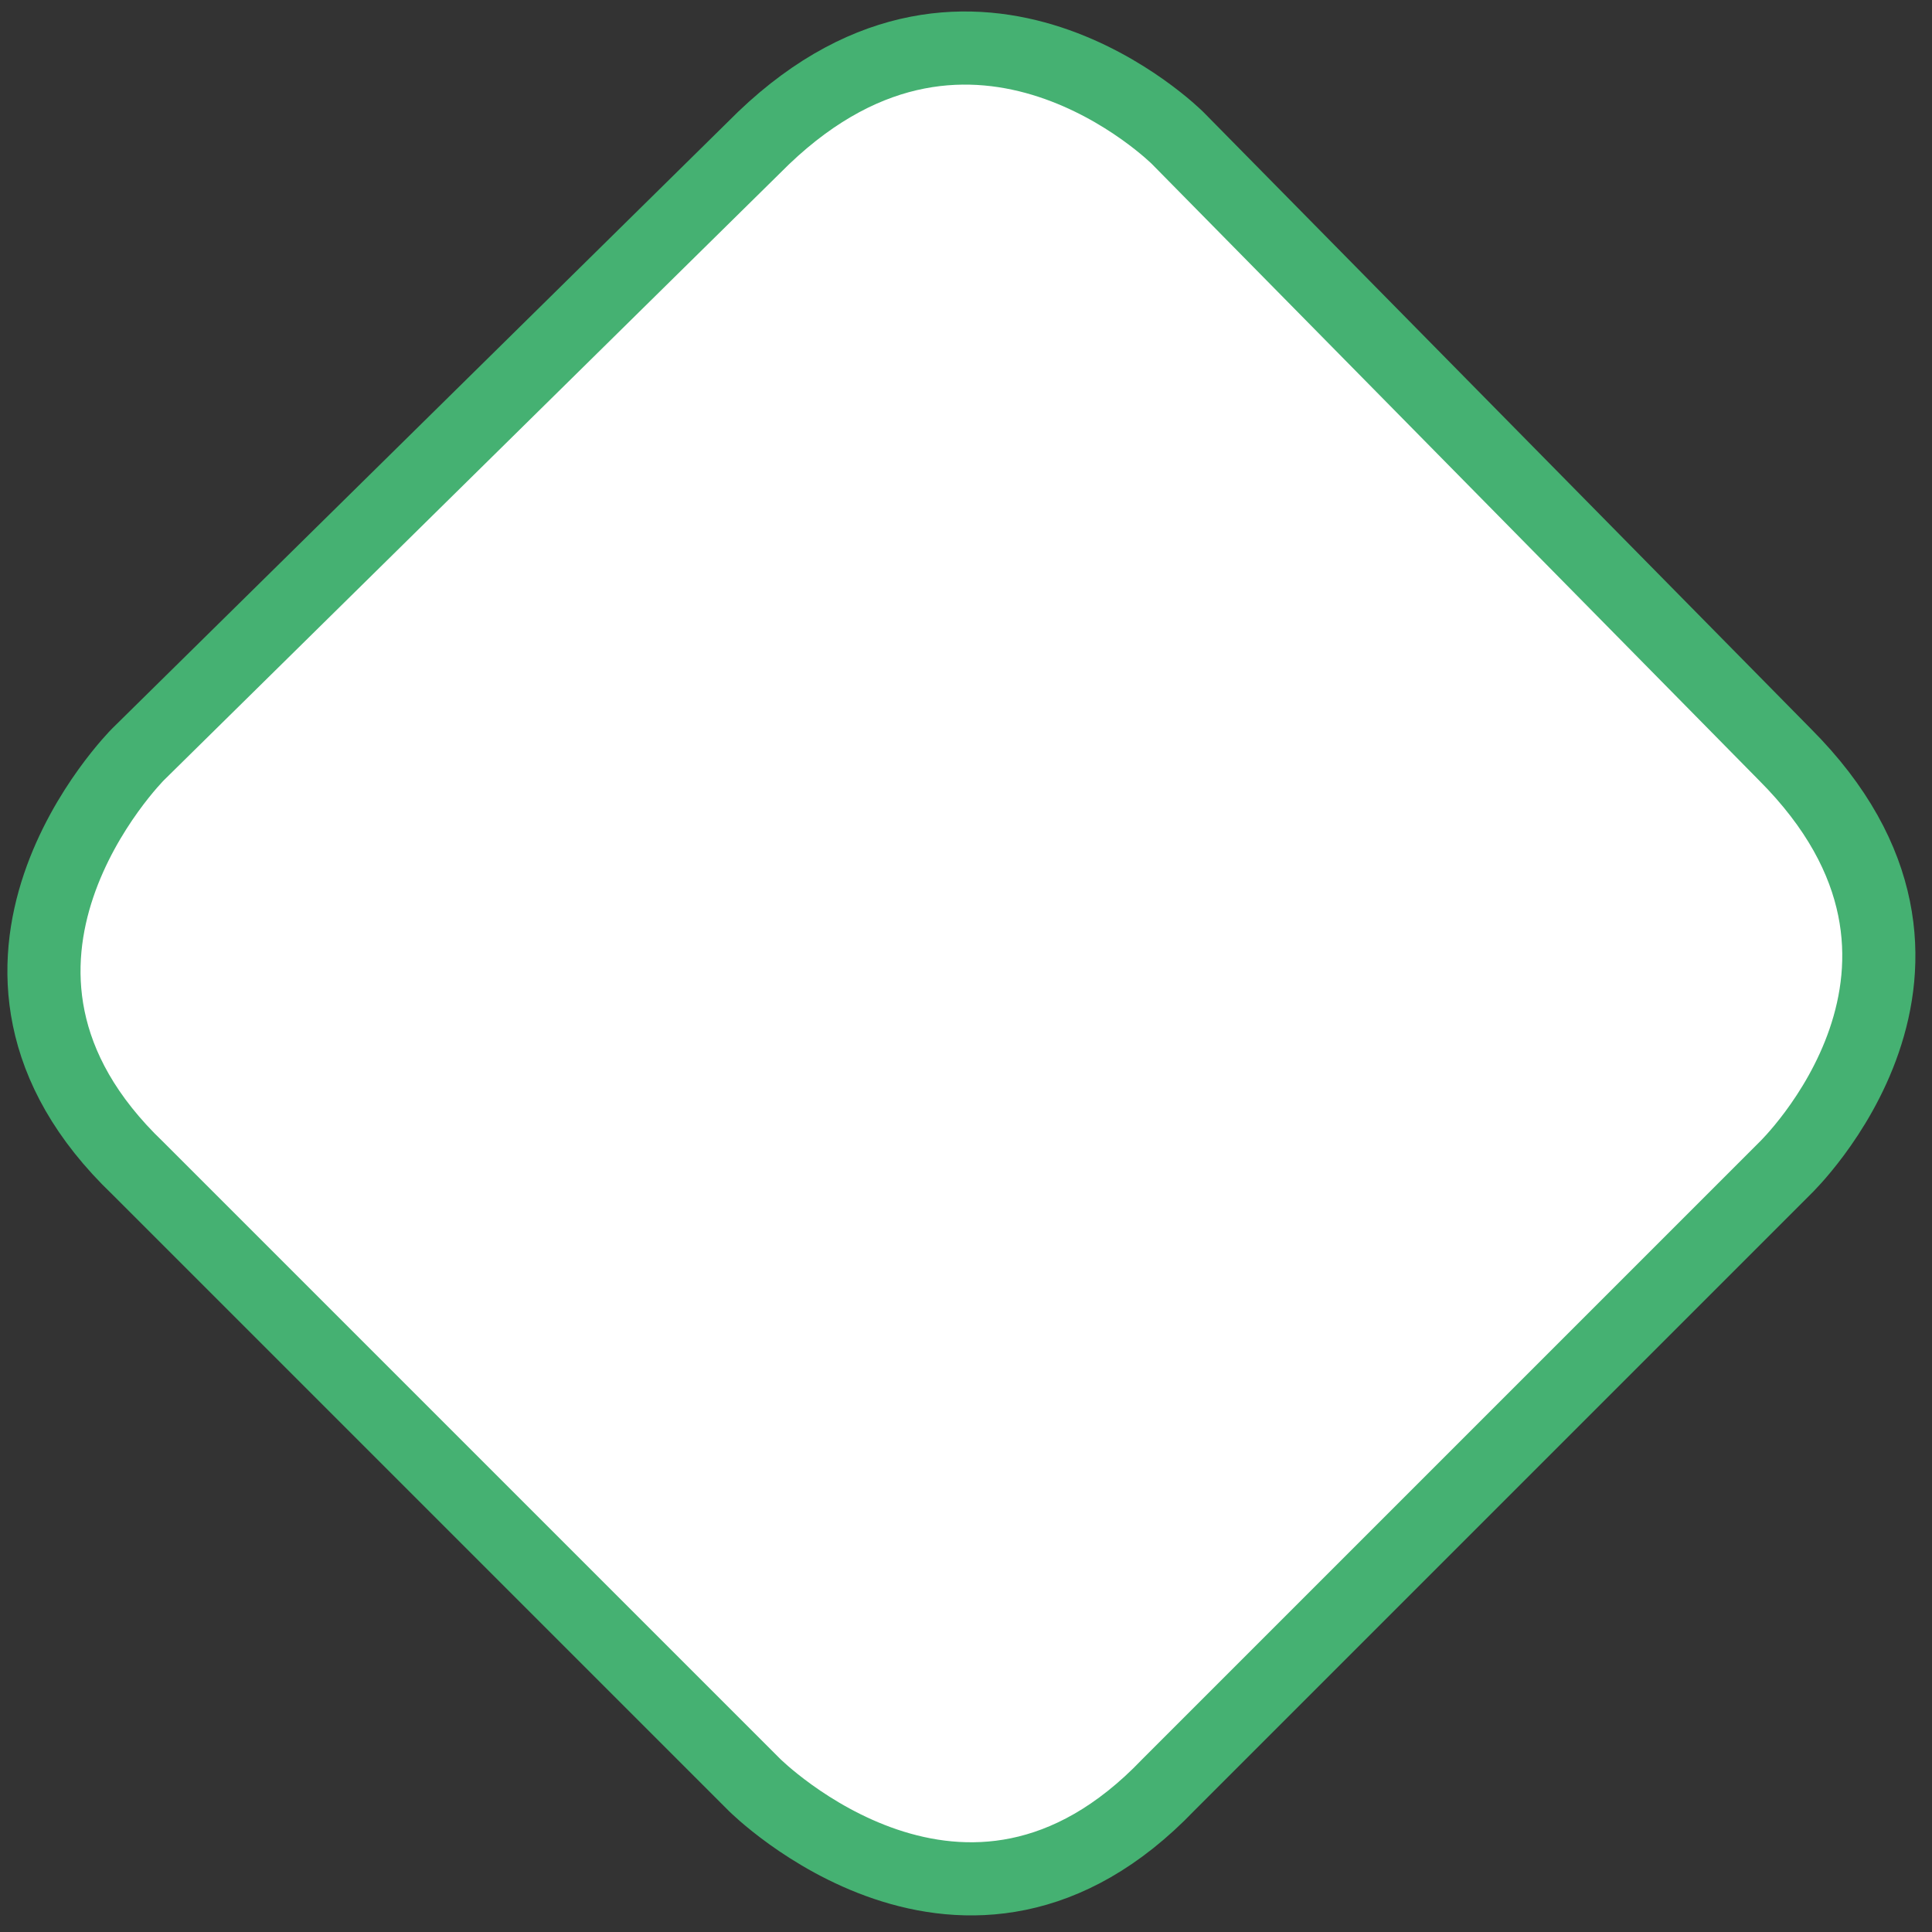 <?xml version="1.0" encoding="utf-8"?>
<!-- Generator: Adobe Illustrator 19.2.1, SVG Export Plug-In . SVG Version: 6.00 Build 0)  -->
<svg version="1.1" id="Layer_1" xmlns="http://www.w3.org/2000/svg" xmlns:xlink="http://www.w3.org/1999/xlink" x="0px" y="0px"
	 viewBox="0 0 21 21" style="enable-background:new 0 0 21 21;" xml:space="preserve">
<rect x="0" y="0" width="21" height="21" fill="#333333" stroke="none"/>
<style type="text/css">
	.st0{fill:#FFFFFF;}
	.st1{fill:none;stroke:#45B172;stroke-width:0.795;}
</style>
<g>
	<path class="st0" d="M12.8,1.5c0,0-2.2-2.2-4.5,0L1.5,8.2c0,0-2.3,2.3,0,4.5l6.7,6.7c0,0,2.3,2.3,4.5,0l6.7-6.7c0,0,2.3-2.2,0-4.5
		L12.8,1.5z"/>
	<path class="st1" d="M12.8,1.5c0,0-2.2-2.2-4.5,0L1.5,8.2c0,0-2.3,2.3,0,4.5l6.7,6.7c0,0,2.3,2.3,4.5,0l6.7-6.7c0,0,2.3-2.2,0-4.5
		L12.8,1.5z"/>
</g>
</svg>
